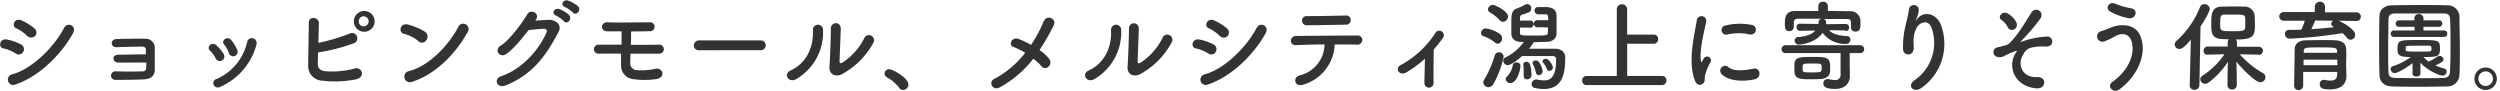 <svg id="_4" data-name=" 4" xmlns="http://www.w3.org/2000/svg" width="686" height="25" viewBox="0 0 686 25"><defs><style>.cls-1{fill:#333;}</style></defs><path class="cls-1" d="M4.31,14.68A9.36,9.36,0,0,0,1,13.3c-1.62-.27-1.1-2.83.87-2.46a14.21,14.21,0,0,1,3.9,1.35,1.47,1.47,0,0,1,.63,2v0a1.4,1.4,0,0,1-1.88.61A.82.82,0,0,1,4.31,14.68Zm0,8.47a1.47,1.47,0,1,1-1.22-2.67,1.17,1.17,0,0,1,.33-.11C8.79,18.91,14.78,13,17.62,7.6c.89-1.67,3.59-.51,2.38,1.57C16.56,15.35,10.44,21.09,4.31,23.15ZM7.44,9.87A9.65,9.65,0,0,0,4.5,7.79C3,7.17,4,4.77,5.88,5.58A14.82,14.82,0,0,1,9.47,7.82a1.46,1.46,0,0,1,.18,2.06l-.05,0a1.45,1.45,0,0,1-2,.07Z"/><path class="cls-1" d="M32.42,17.16a1.2,1.2,0,0,1-1.3-1.07c0-.6.49-1.08,1.38-1.08,1.83,0,5.59-.11,7.53-.11V13.63c0-.59-.4-.81-1-.84-1.72,0-5,.08-7,.17-1.78.08-1.84-2.16-.08-2.24,2.18-.09,5.83-.14,7.8-.09a2.51,2.51,0,0,1,2.72,2.26,3.23,3.23,0,0,1,0,.44v5.78c0,2.11-1.56,2.59-3.07,2.67-2.11.11-5.62.14-7.64.14a1.18,1.18,0,0,1-.22-2.35.81.81,0,0,1,.22,0c2.11.08,6,.08,7.45,0a.84.84,0,0,0,.89-.77v0c0-.4.06-1,.06-1.64C37.49,17.16,34.2,17.19,32.42,17.16Z"/><path class="cls-1" d="M59.17,16a7.14,7.14,0,0,0-1.53-2.08c-1.11-.94.45-2.64,1.72-1.51a10,10,0,0,1,2,2.4,1.25,1.25,0,0,1-2.1,1.36Zm-.54,7.32a1.21,1.21,0,0,1,.6-1.59l.08,0a14.46,14.46,0,0,0,8.5-10.21,1.32,1.32,0,1,1,2.57.6l0,.11A17.6,17.6,0,0,1,60.5,23.8a1.3,1.3,0,0,1-1.8-.38Zm4.16-8.8a7.05,7.05,0,0,0-1.27-2.27c-1-1.08.84-2.56,1.95-1.24a11.54,11.54,0,0,1,1.62,2.67,1.23,1.23,0,1,1-2.22,1.06A1.43,1.43,0,0,1,62.79,14.49Z"/><path class="cls-1" d="M87.2,17.38c0,1.32.54,2,2.16,2.18a24.15,24.15,0,0,0,7.85-.73c2.06-.7,3.22,2.22.57,2.92a29.31,29.31,0,0,1-9.39.38,4,4,0,0,1-3.83-4c0-2.7.16-8.72.18-11.93,0-1.89,2.78-1.51,2.76.08s-.08,3.48-.14,5.48a53.48,53.48,0,0,0,8.5-2.51,1.46,1.46,0,0,1,1.46,2.53,1.6,1.6,0,0,1-.46.17,52,52,0,0,1-9.58,2.45C87.25,15.54,87.23,16.62,87.2,17.38ZM99.78,8.71a2.85,2.85,0,1,1,.34,0Zm0-4.24a1.38,1.38,0,0,0-1.35,1.41h0a1.34,1.34,0,0,0,1.33,1.35h0a1.38,1.38,0,0,0,1.4-1.35A1.43,1.43,0,0,0,99.78,4.47Z"/><path class="cls-1" d="M114.82,11.28a9.87,9.87,0,0,0-4-2c-1.62-.38-1-3.11,1.1-2.54a17,17,0,0,1,4.75,2A1.6,1.6,0,0,1,117,11l0,0a1.43,1.43,0,0,1-2,.48A1.08,1.08,0,0,1,114.82,11.28Zm-1.67,11.14a1.54,1.54,0,0,1-1.32-2.79,1.85,1.85,0,0,1,.4-.12c5.42-1.38,10.88-7,13.6-12.26a1.47,1.47,0,0,1,2.56,1.45,1.3,1.3,0,0,1-.1.15C124.94,14.92,119.36,20.45,113.15,22.42Z"/><path class="cls-1" d="M146.84,5.66l3.56-.22c2.08-.1,3.89,1.35,2.89,3.27-3.29,6.29-7,11.74-14.6,14.74-2.3.89-3.4-1.76-1.16-2.54,6-2.08,10.45-7.45,12.44-12a.66.66,0,0,0-.65-1c-1.13,0-3.1.22-4.31.36-1.84,2.42-4.21,5.26-6.08,6.53s-3.4-1.14-1.56-2.27c2.59-1.59,6.1-6.53,7.34-8.66.89-1.52,3.59-.22,2.32,1.59Zm5.67-1.43c-1.38-.57-.3-2.19,1-1.73a8.68,8.68,0,0,1,2.62,1.59c1.05,1.14-.52,2.78-1.41,1.73A9.62,9.62,0,0,0,152.51,4.23ZM155,1.91c-1.38-.54-.41-2.16.86-1.76a8.87,8.87,0,0,1,2.73,1.54c1.08,1.08-.46,2.78-1.38,1.76A9.42,9.42,0,0,0,155,1.91Z"/><path class="cls-1" d="M164.26,14.73a1.24,1.24,0,0,1-.08-2.48h6.37V8.6h-3.94c-1.94,0-1.92-2.59.16-2.48,2.84.13,8.4,0,11.34,0a1.24,1.24,0,1,1,.43,2.44,1.23,1.23,0,0,1-.27,0c-1.32.05-3.18.05-5.1.08,0,1.08,0,2.34-.08,3.67,2.86,0,5.72,0,7.8-.06a1.24,1.24,0,0,1,.06,2.48l-.25,0H173c0,.86-.06,1.72-.06,2.51a1.85,1.85,0,0,0,1.67,2,2.62,2.62,0,0,0,.28,0,16,16,0,0,0,4.83-.35c2.29-.51,3.08,2.46.24,2.83a21.85,21.85,0,0,1-6.15,0,3.73,3.73,0,0,1-3.4-3.84V14.73C168.2,14.68,166,14.7,164.26,14.73Z"/><path class="cls-1" d="M191.83,13.79a1.3,1.3,0,0,1-1.43-1.17.62.62,0,0,1,0-.13,1.39,1.39,0,0,1,1.38-1.4h17a1.34,1.34,0,1,1,0,2.68Z"/><path class="cls-1" d="M216.91,19.35c4-1.79,6.4-5.94,6.15-11.1a1.39,1.39,0,0,1,2.78-.16,14.84,14.84,0,0,1-7.42,13.65C216.34,22.86,214.86,20.26,216.91,19.35Zm14.17,1c-1.75.86-3.67.16-3.48-2.16s.4-8.88.4-10.48a1.35,1.35,0,1,1,2.7,0h0c0,1.06-.3,8.18-.33,9.1,0,.59.3.65.81.35a17,17,0,0,0,6-6.75,1.41,1.41,0,0,1,2.59,1.1,1.19,1.19,0,0,1-.13.25,21.37,21.37,0,0,1-8.56,8.56Z"/><path class="cls-1" d="M246.74,24.09a10.32,10.32,0,0,0-3.32-2.84A1.18,1.18,0,0,1,243.9,19h.1c.95,0,5.27,2.37,5.27,4.21a1.49,1.49,0,0,1-1.46,1.48A1.26,1.26,0,0,1,246.74,24.09Z"/><path class="cls-1" d="M274.28,24c-1.86,1-3.21-1.48-1.45-2.35a26.18,26.18,0,0,0,8.47-7.15,16.91,16.91,0,0,0-3.24-1.62c-1.45-.51-.43-2.91,1.46-2.19a26.47,26.47,0,0,1,3.4,1.62A34.26,34.26,0,0,0,286.32,6c.95-2.27,3.7-.81,2.84.92a61.42,61.42,0,0,1-3.92,6.82,11.49,11.49,0,0,1,2.7,2.46,1.52,1.52,0,0,1-.3,2.13h0a1.25,1.25,0,0,1-1.78-.05,1,1,0,0,1-.13-.16,12.6,12.6,0,0,0-2.19-2A29.63,29.63,0,0,1,274.28,24Z"/><path class="cls-1" d="M298.72,19.35c4-1.79,6.4-5.94,6.15-11.1a1.39,1.39,0,0,1,2.78-.16,14.84,14.84,0,0,1-7.42,13.65C298.15,22.86,296.67,20.26,298.72,19.35Zm14.17,1c-1.75.86-3.67.16-3.48-2.16s.38-8.85.38-10.45a1.35,1.35,0,0,1,2.7,0c0,1.06-.3,8.18-.33,9.1,0,.59.3.65.81.35a17,17,0,0,0,6-6.75,1.41,1.41,0,1,1,2.59,1.1,1.19,1.19,0,0,1-.13.25,21.37,21.37,0,0,1-8.54,8.53Z"/><path class="cls-1" d="M331.55,14.68a9.47,9.47,0,0,0-3.35-1.38c-1.62-.27-1.1-2.83.87-2.46A14.08,14.08,0,0,1,333,12.19a1.47,1.47,0,0,1,.63,2v0a1.39,1.39,0,0,1-1.89.6Zm0,8.47a1.47,1.47,0,1,1-1.22-2.67,1.17,1.17,0,0,1,.33-.11C336,18.91,342,13,344.86,7.6c.89-1.67,3.59-.56,2.4,1.57C343.81,15.35,337.68,21.09,331.55,23.15Zm3.13-13.28a9.65,9.65,0,0,0-2.94-2.08c-1.54-.62-.46-3,1.38-2.21a14.82,14.82,0,0,1,3.59,2.24,1.45,1.45,0,0,1,.19,2l-.06.07a1.45,1.45,0,0,1-2,.07Z"/><path class="cls-1" d="M357.77,23.18c-2.65.92-3.08-2-1.19-2.48a8.92,8.92,0,0,0,6.88-8.51c-3,0-6,.14-7.85.19a1.23,1.23,0,0,1-1.4-1,.91.91,0,0,1,0-.17,1.38,1.38,0,0,1,1.42-1.34h.12c3.84-.05,12.34-.1,16.74-.13a1.2,1.2,0,0,1,1.32,1.07.89.89,0,0,1,0,.23,1.33,1.33,0,0,1-1.42,1.22h-.06c-1.49-.05-3.7-.08-6.08-.05A12,12,0,0,1,357.77,23.18ZM369.4,6.77c-3.72.05-7.77.16-10.66.16a1.27,1.27,0,1,1,0-2.51c3.4,0,7-.08,10.52-.16a1.23,1.23,0,0,1,1.37,1.07,1,1,0,0,1,0,.17,1.23,1.23,0,0,1-1.19,1.27Z"/><path class="cls-1" d="M386,19.81c-1,.59-1.81.4-2.22-.17a1.16,1.16,0,0,1,.3-1.63.94.94,0,0,1,.22-.12,26,26,0,0,0,9.54-8.8,1.25,1.25,0,0,1,2.21,1.17.57.57,0,0,1-.08.13c-.86,1.16-1.7,2.21-2.54,3.18-.05,2.08-.11,7.1-.05,9.05a1.32,1.32,0,0,1-1.16,1.43h-.06a1.26,1.26,0,0,1-1.3-1.22.81.81,0,0,1,0-.16c0-1.46.11-4.32.13-6.56A30.22,30.22,0,0,1,386,19.81Z"/><path class="cls-1" d="M410.17,11.63a9.87,9.87,0,0,0-3.1-1.7.9.9,0,0,1-.67-.84,1.33,1.33,0,0,1,1.29-1.3,9.19,9.19,0,0,1,3.92,1.57,1.35,1.35,0,0,1,.56,1.13A1.41,1.41,0,0,1,410.93,12,1.19,1.19,0,0,1,410.17,11.63Zm-1.75,12.28a1.37,1.37,0,0,1-1.4-1.3,1.25,1.25,0,0,1,.21-.7,28.27,28.27,0,0,0,2.92-6.72,1.26,1.26,0,0,1,2.45.38,26.31,26.31,0,0,1-2.83,7.52A1.52,1.52,0,0,1,408.42,23.91Zm3.1-18.36a10.93,10.93,0,0,0-2.72-2.16,1,1,0,0,1-.51-.83,1.36,1.36,0,0,1,1.35-1.22c.59,0,4.15,1.68,4.15,3.21A1.49,1.49,0,0,1,412.41,6a1.16,1.16,0,0,1-.89-.46Zm10.64,1.92a1,1,0,1,1-.56-1.92,1.06,1.06,0,0,1,.56,0h2.67c0-1.21-.05-1.62-.75-1.62h-2a1,1,0,0,1-1-1,.94.94,0,0,1,.88-1h1.87c1.08,0,3.21.06,3.29,2.32V9.17c0,1.32-1,2.26-2.7,2.32-1,0-2.29.08-3.53.08-.41.62-.84,1.21-1.3,1.81h7.16c1.67,0,2.75.94,2.75,2.37,0,5-1,8.67-5.94,8.67a11.34,11.34,0,0,1-2.46-.3,1,1,0,0,1-.83-1,1.25,1.25,0,0,1,1.2-1.3h0a1.71,1.71,0,0,1,.32,0,8.58,8.58,0,0,0,1.89.24c1.14,0,3.32-.16,3.32-5.64v-.23c0-.54-.46-.81-1-.81h-1.35c-2.16,0-5.12,0-7,0-1.3,1.24-3.16,2.49-3.91,2.49a1.26,1.26,0,0,1-1.25-1.22,1,1,0,0,1,.6-.89,13.35,13.35,0,0,0,5.05-4.26h-.81c-1.68-.06-2.57-.89-2.62-2.24V7c0-3.07,0-4,1.4-4.64a18.39,18.39,0,0,0,2.27-1,1.1,1.1,0,0,1,1.78,1,1.07,1.07,0,0,1-.59,1,17.54,17.54,0,0,1-2,.7c-.33.11-.46.41-.49.89v.7h2.49a1,1,0,0,1,.56,1.92,1.06,1.06,0,0,1-.56,0h-2.49V9c0,.75.32.75,3.83.75,3.21,0,3.81,0,3.81-.73,0-.48.05-1,.05-1.48Zm-9,14.28a1.08,1.08,0,0,1,.38-.76,5.73,5.73,0,0,0,1.56-3.07.94.94,0,0,1,1-.79c.54,0,1.11.3,1.11.84,0,1.43-1,4.83-2.78,4.83a1.21,1.21,0,0,1-1.26-1.05Zm5.81,0a.81.81,0,0,1-.87-.73V20.8a4.09,4.09,0,0,0,0-.7,14.81,14.81,0,0,0-.1-2.21V17.7a.78.78,0,0,1,.8-.76h0a1.1,1.1,0,0,1,1.05.76,12.46,12.46,0,0,1,.41,2.91,1.19,1.19,0,0,1-1.21,1.15H419Zm2.48-1.86a8.78,8.78,0,0,0-.84-2.33.72.72,0,0,1-.08-.32c0-.38.43-.65.89-.65a1,1,0,0,1,.89.46,6.46,6.46,0,0,1,1,2.46,1.1,1.1,0,0,1-1.08,1.1.77.77,0,0,1-.77-.72Zm3.7-.44a.77.77,0,0,1-.71-.54,6,6,0,0,0-1-1.7.61.61,0,0,1-.19-.4c0-.38.48-.68.94-.68.86,0,1.92,1.81,1.92,2.38a1,1,0,0,1-.95.94Z"/><path class="cls-1" d="M435.34,23.37a1.21,1.21,0,0,1-1.19-1.23v-.07a1.14,1.14,0,0,1,1.07-1.21h8.43V2.58a1.42,1.42,0,1,1,2.84,0V9.49h7.31a1.17,1.17,0,0,1,1.2,1.14v.11A1.21,1.21,0,0,1,453.89,12H446.5v8.83h9.61A1.14,1.14,0,0,1,457.26,22v.08a1.21,1.21,0,0,1-1.13,1.27H435.34Z"/><path class="cls-1" d="M465.12,22.18c-2.16-5.32,0-13.31.46-16.52a1.31,1.31,0,1,1,2.62.16c-.43,2.19-2.06,8.53-1.41,11,.08.35.19.27.3,0a8.39,8.39,0,0,1,.46-.86,1.08,1.08,0,0,1,1.89,1,13.38,13.38,0,0,0-1.59,3.78c-.17.73.16,1.56-.52,2.16S465.66,23.5,465.12,22.18Zm7.23-1.92a1.34,1.34,0,0,1,1.92-1.86c1.46,1.32,4.7.89,6.8.46s2.32,2.4.54,2.86C478.72,22.45,474.3,22.37,472.35,20.26Zm1.54-10.77a1.27,1.27,0,0,1-.46-2.5h.08a16.36,16.36,0,0,1,7.1-.16,1.32,1.32,0,0,1-.24,2.63l-.22,0A13.93,13.93,0,0,0,473.89,9.49Z"/><path class="cls-1" d="M507.61,20.94h0c0,1.46-.94,3.46-4.07,3.46s-3.21-1-3.21-1.51a1.12,1.12,0,0,1,1.05-1.19h.38a6.93,6.93,0,0,0,1.7.27,1.4,1.4,0,0,0,1.59-1.18,1.28,1.28,0,0,0,0-.39V14.57H489.93a1.08,1.08,0,1,1,0-2.16h20.52a1.08,1.08,0,0,1,0,2.16h-2.89V18ZM506.43,8.36l-4.57-.08c.81.86,2.24,1.48,4.94,1.62a.93.93,0,0,1,.95.93v.07a1.18,1.18,0,0,1-1.2,1.16h-.07A7.76,7.76,0,0,1,500.11,9c-2,3-6.42,3.24-6.45,3.24a1.15,1.15,0,0,1-1.22-1.08v0a1,1,0,0,1,1-1c2.35-.19,3.86-.81,4.7-1.78l-4.29.08h0A.89.89,0,0,1,493,7.5v0a.87.87,0,0,1,.75-1h.14l5.07.08a2.14,2.14,0,0,0,.08-.44,1,1,0,0,1,.67-1h-6c-1.41,0-1.46.46-1.49,1.17v1.1a1.19,1.19,0,0,1-1.24,1.14h0c-1.21,0-1.21-1.06-1.21-2,0-1.41,0-3.51,2.75-3.54,2,0,4.21,0,6.42,0V1.69A1.22,1.22,0,0,1,500.09.47h.13a1.25,1.25,0,0,1,1.35,1.12V3c2,0,4.05.06,5.94.08a2.73,2.73,0,0,1,3,2.54V6.66c0,1-.11,2-1.35,2a1.14,1.14,0,0,1-1.24-1V7.55h0c0-2.19,0-2.3-1.38-2.33h-6.13a.87.87,0,0,1,.68.84,3.92,3.92,0,0,1,0,.59l5.37-.08a.92.92,0,0,1,.94.9v.1a.9.9,0,0,1-.86.94h-.06ZM497,21.75c-2.91,0-4.53,0-4.61-2.11v-2.1c.08-1.92,1.72-1.92,4.86-1.92,3.94,0,4.94,0,4.94,2.73v1.24c-.08,1.4-1.3,2-2.57,2.1C498.81,21.72,497.92,21.75,497,21.75Zm.22-4.32c-2.57,0-2.59,0-2.59,1.21s0,1.22,2.56,1.22,2.67,0,2.67-1.24-.07-1.19-2.61-1.19Z"/><path class="cls-1" d="M525.38,22a12.42,12.42,0,0,0,4.7-14.2c-.89-2.7-3.46-1.7-4.24,0s-.84,2.75-.7,5.1c.13,2.62-2.78,2.59-2.94.65a23.8,23.8,0,0,1,.62-6.24c.29-1.38.81-3.16,1-4.8a1.36,1.36,0,0,1,2.7.24,7.83,7.83,0,0,1-.7,2.51c-.35.73-.08.38.19,0,2-2.54,5.48-1.43,6.59,1.62a14.74,14.74,0,0,1-5.33,17.22C525.09,25.72,523.11,23.48,525.38,22Z"/><path class="cls-1" d="M553.14,14.51c.38-.56.46-.67-.11-.48a24.75,24.75,0,0,0-2.86,1.21,2.61,2.61,0,0,1-2.35.3,1.33,1.33,0,0,1,.3-2.54c.51-.16,2.54-.51,3.1-1,2.22-1.94,4.64-6.12,6.24-8.61A1.48,1.48,0,0,1,560,4.91a50,50,0,0,1-5.47,6.42c-.3.27.08.16.18.11a6.78,6.78,0,0,1,.9-.3,24.52,24.52,0,0,1,6-1.11,1.35,1.35,0,0,1,1.52,1.17A1.32,1.32,0,0,1,563,12c-.24.52-.91.92-2.26.76a12.2,12.2,0,0,0-3.13.27,3.15,3.15,0,0,0-2.38,1.84c-1.89,2.86-.22,6.55,3.81,6.28,2.59-.16,2.59,3.38-.38,3.08C552.46,23.61,550.84,17.89,553.14,14.51Zm-2.21-7a4.88,4.88,0,0,0-1.68-2c-1.32-.81.24-2.73,1.73-1.76a5.65,5.65,0,0,1,2.37,2.54,1.39,1.39,0,0,1-.75,1.8A1.2,1.2,0,0,1,551,7.6l-.05-.1Z"/><path class="cls-1" d="M579.63,22.48c4.83-3.4,6.31-8.18,5.21-11.31-.76-2.11-2.78-2.22-4.65-1.11a17,17,0,0,1-2.62,1.24,1.47,1.47,0,1,1-1.15-2.7,1.19,1.19,0,0,1,.32-.1c.7-.25,1.56-.54,2.32-.87,2.75-1.21,6.72-1.11,8.15,2,2.08,4.51-.22,10.9-5.61,14.87C579.81,25.82,578,23.61,579.63,22.48Zm-.57-19.3c-1.54-.87-.41-3,1.48-2.11a18.41,18.41,0,0,0,4.19,1.19c2.21.38,1.32,3.1-.68,2.73A17.07,17.07,0,0,1,579.06,3.18Z"/><path class="cls-1" d="M601.17,10.87c-1.83,2.21-2.59,2.56-3.15,2.56a1.23,1.23,0,0,1-1.27-1.19v0a1.31,1.31,0,0,1,.46-1A24.62,24.62,0,0,0,603.66,2a1.29,1.29,0,0,1,1.21-.87,1.45,1.45,0,0,1,1.49,1.35c0,.59-1.38,3.1-2.54,4.8l-.3,16.14a1.29,1.29,0,0,1-1.35,1.22h0a1.19,1.19,0,0,1-1.31-1.05.41.41,0,0,1,0-.11v-.06ZM619.77,15l-5.18-.11A24.62,24.62,0,0,0,621,20.09a1.22,1.22,0,0,1,.65,1.08,1.42,1.42,0,0,1-1.4,1.4c-1.46,0-5.27-4-6.59-5.64.06,1.59.11,3.35.11,5.43v1a1.19,1.19,0,0,1-1.21,1.19h-.09a1.17,1.17,0,0,1-1.24-1.1V22.36c0-2,.06-3.78.11-5.38A22.58,22.58,0,0,1,606,22.67a1.69,1.69,0,0,1-.89.32,1.33,1.33,0,0,1-1.35-1.24,1.17,1.17,0,0,1,.62-1,20.81,20.81,0,0,0,6-5.86l-4.59.11h0a1,1,0,0,1-1.12-.86,1.34,1.34,0,0,1,0-.2,1.13,1.13,0,0,1,1.08-1.18h5.53V11.57a1.11,1.11,0,0,1,.33-.78l-2.08-.08c-2.76-.19-2.76-2-2.76-4,0-2.76.06-4.75,2.73-4.89.89,0,1.92-.05,2.94-.05,1.27,0,2.51,0,3.46.05a2.71,2.71,0,0,1,2.78,2.51c.05.78.08,1.54.08,2.32,0,3.27-.38,4.19-5.26,4.19a1.07,1.07,0,0,1,.32.75v1.24h6a1.12,1.12,0,1,1,0,2.24Zm-3.7-10C616,4,615.67,4,612.62,4c-.84,0-1.65,0-2.27,0-1.13,0-1.13.73-1.13,2.7,0,1.81.08,1.86,3.45,1.86,2.67,0,3.43,0,3.43-1.24,0-1.85,0-2,0-2.23Z"/><path class="cls-1" d="M641.7,5.69c1.64.67,4.56,2.48,4.56,3.88A1.3,1.3,0,0,1,645,10.9a1.36,1.36,0,0,1-1.08-.62,8.54,8.54,0,0,0-1.14-1.19,121.11,121.11,0,0,1-14.47,1.51A1.25,1.25,0,0,1,627,9.41v-.1a1.08,1.08,0,0,1,1-1.11h.11c1.11,0,2.27,0,3.4-.08a22.9,22.9,0,0,0,.92-2.43h-5.7a1.19,1.19,0,0,1-.22-2.37h8.67V1.75a1.41,1.41,0,0,1,2.81,0V3.39h8.58a1.17,1.17,0,0,1,1.24,1.08v.11a1.15,1.15,0,0,1-1.12,1.18h-.12Zm2.16,15.17v.05c0,1.59-.92,3.62-4.46,3.62-1.83,0-2.86-.22-2.86-1.43a1.08,1.08,0,0,1,1-1.18h.09a.81.81,0,0,1,.22,0,9.17,9.17,0,0,0,1.65.19c1,0,1.78-.35,1.83-1.65v-.73H632V23.5a1.24,1.24,0,0,1-1.27,1.21h0a1.15,1.15,0,0,1-1.22-1.06v-.12c0-.27.14-9.69.17-10.15,0-1.06.83-2.27,3-2.32,1.27,0,2.86-.06,4.43-.06,1.29,0,2.56,0,3.67.06,2.16.08,2.91,1.08,3,2.29s0,3.59,0,4.67Zm-2.51-4.48h-9.26v1.51h9.29Zm-.06-2.29c0-1-.46-1.08-4.37-1.08-4.4,0-4.73,0-4.78,1.08v.4h9.18Zm-6-8.45A24.43,24.43,0,0,1,634.21,8c2.16-.13,4.26-.32,6.29-.54l-.27-.16a.88.88,0,0,1-.54-.76,1,1,0,0,1,.51-.86Z"/><path class="cls-1" d="M671.56,23.72c-2.38.05-4.94.08-7.51.08s-5.12,0-7.55-.08-3.49-1.24-3.57-3.24-.1-4.53-.1-7.1c0-3.13,0-6.37.1-9,0-1.73,1.33-2.87,3.35-2.92,2.35-.05,4.91-.08,7.53-.08s5.26,0,7.8.08a3.2,3.2,0,0,1,3.27,3.13h0c0,2.75.11,5.89.11,8.88,0,2.49,0,4.89-.11,6.94a3.29,3.29,0,0,1-3.27,3.31Zm.86-11.26c0-2.43,0-4.83-.11-6.93,0-1.54-.59-1.81-1.91-1.84-2,0-4.35,0-6.62,0s-4.5,0-6.39,0c-1.54,0-2,.46-2,1.84,0,2.18-.08,4.69-.08,7.15s0,4.86.08,6.88c.05,1.54.59,1.81,2.27,1.84,1.86,0,3.91.05,6.07.05s4.37,0,6.56-.05c1.51,0,2-.73,2-1.92C672.39,17.32,672.42,14.89,672.42,12.46ZM662,17.32c-2.73,2.11-4.59,2.76-4.94,2.76A1.16,1.16,0,0,1,656,18.94a.8.8,0,0,1,.6-.78,16.9,16.9,0,0,0,4.91-2.51c-3.32,0-3.64-.6-3.64-2.19,0-2.43.37-2.48,5.88-2.48s5.78,0,5.78,2.48c0,2-.57,2.19-4.51,2.19a8.69,8.69,0,0,0,1.4,1.24,11.57,11.57,0,0,0,2.32-1.32,1.26,1.26,0,0,1,.65-.22,1.07,1.07,0,0,1,1.11.92c0,.59-.78,1.05-2.24,1.67a13.77,13.77,0,0,0,2.48.87.81.81,0,0,1,.62.83,1.1,1.1,0,0,1-1.08,1.11c-1,0-4.34-1.51-6.12-3.54v3c0,.51-.54.78-1.08.78s-1.08-.24-1.08-.75h0Zm-5.1-7.18a.84.84,0,0,1-.87-.81V9.25a.86.86,0,0,1,.83-.89h5.68v-1h-4.29a.84.84,0,0,1-.87-.81V6.47a.85.85,0,0,1,.81-.89h4.32V5a1.14,1.14,0,0,1,1.17-1.13h.07A1.17,1.17,0,0,1,665,4.92v.66h4.3a.84.84,0,0,1,.86.82v.07a.86.86,0,0,1-.83.89H665v1h5.66a.84.84,0,0,1,.87.81v.08a.86.86,0,0,1-.83.89H656.9Zm3.21,3.59c0,.38.38.43,3.81.43,3.1,0,3.21-.05,3.26-.43a1.34,1.34,0,0,0,0-.4c0-.76-.14-.79-.78-.79h-3.27c-2.75,0-3,.08-3,.37Z"/><path class="cls-1" d="M682.06,24.69a3.08,3.08,0,1,1,3.08-3.08,3.08,3.08,0,0,1-3.08,3.08Zm0-5.1a2,2,0,1,0,2,2A2,2,0,0,0,682.06,19.59Z"/></svg>